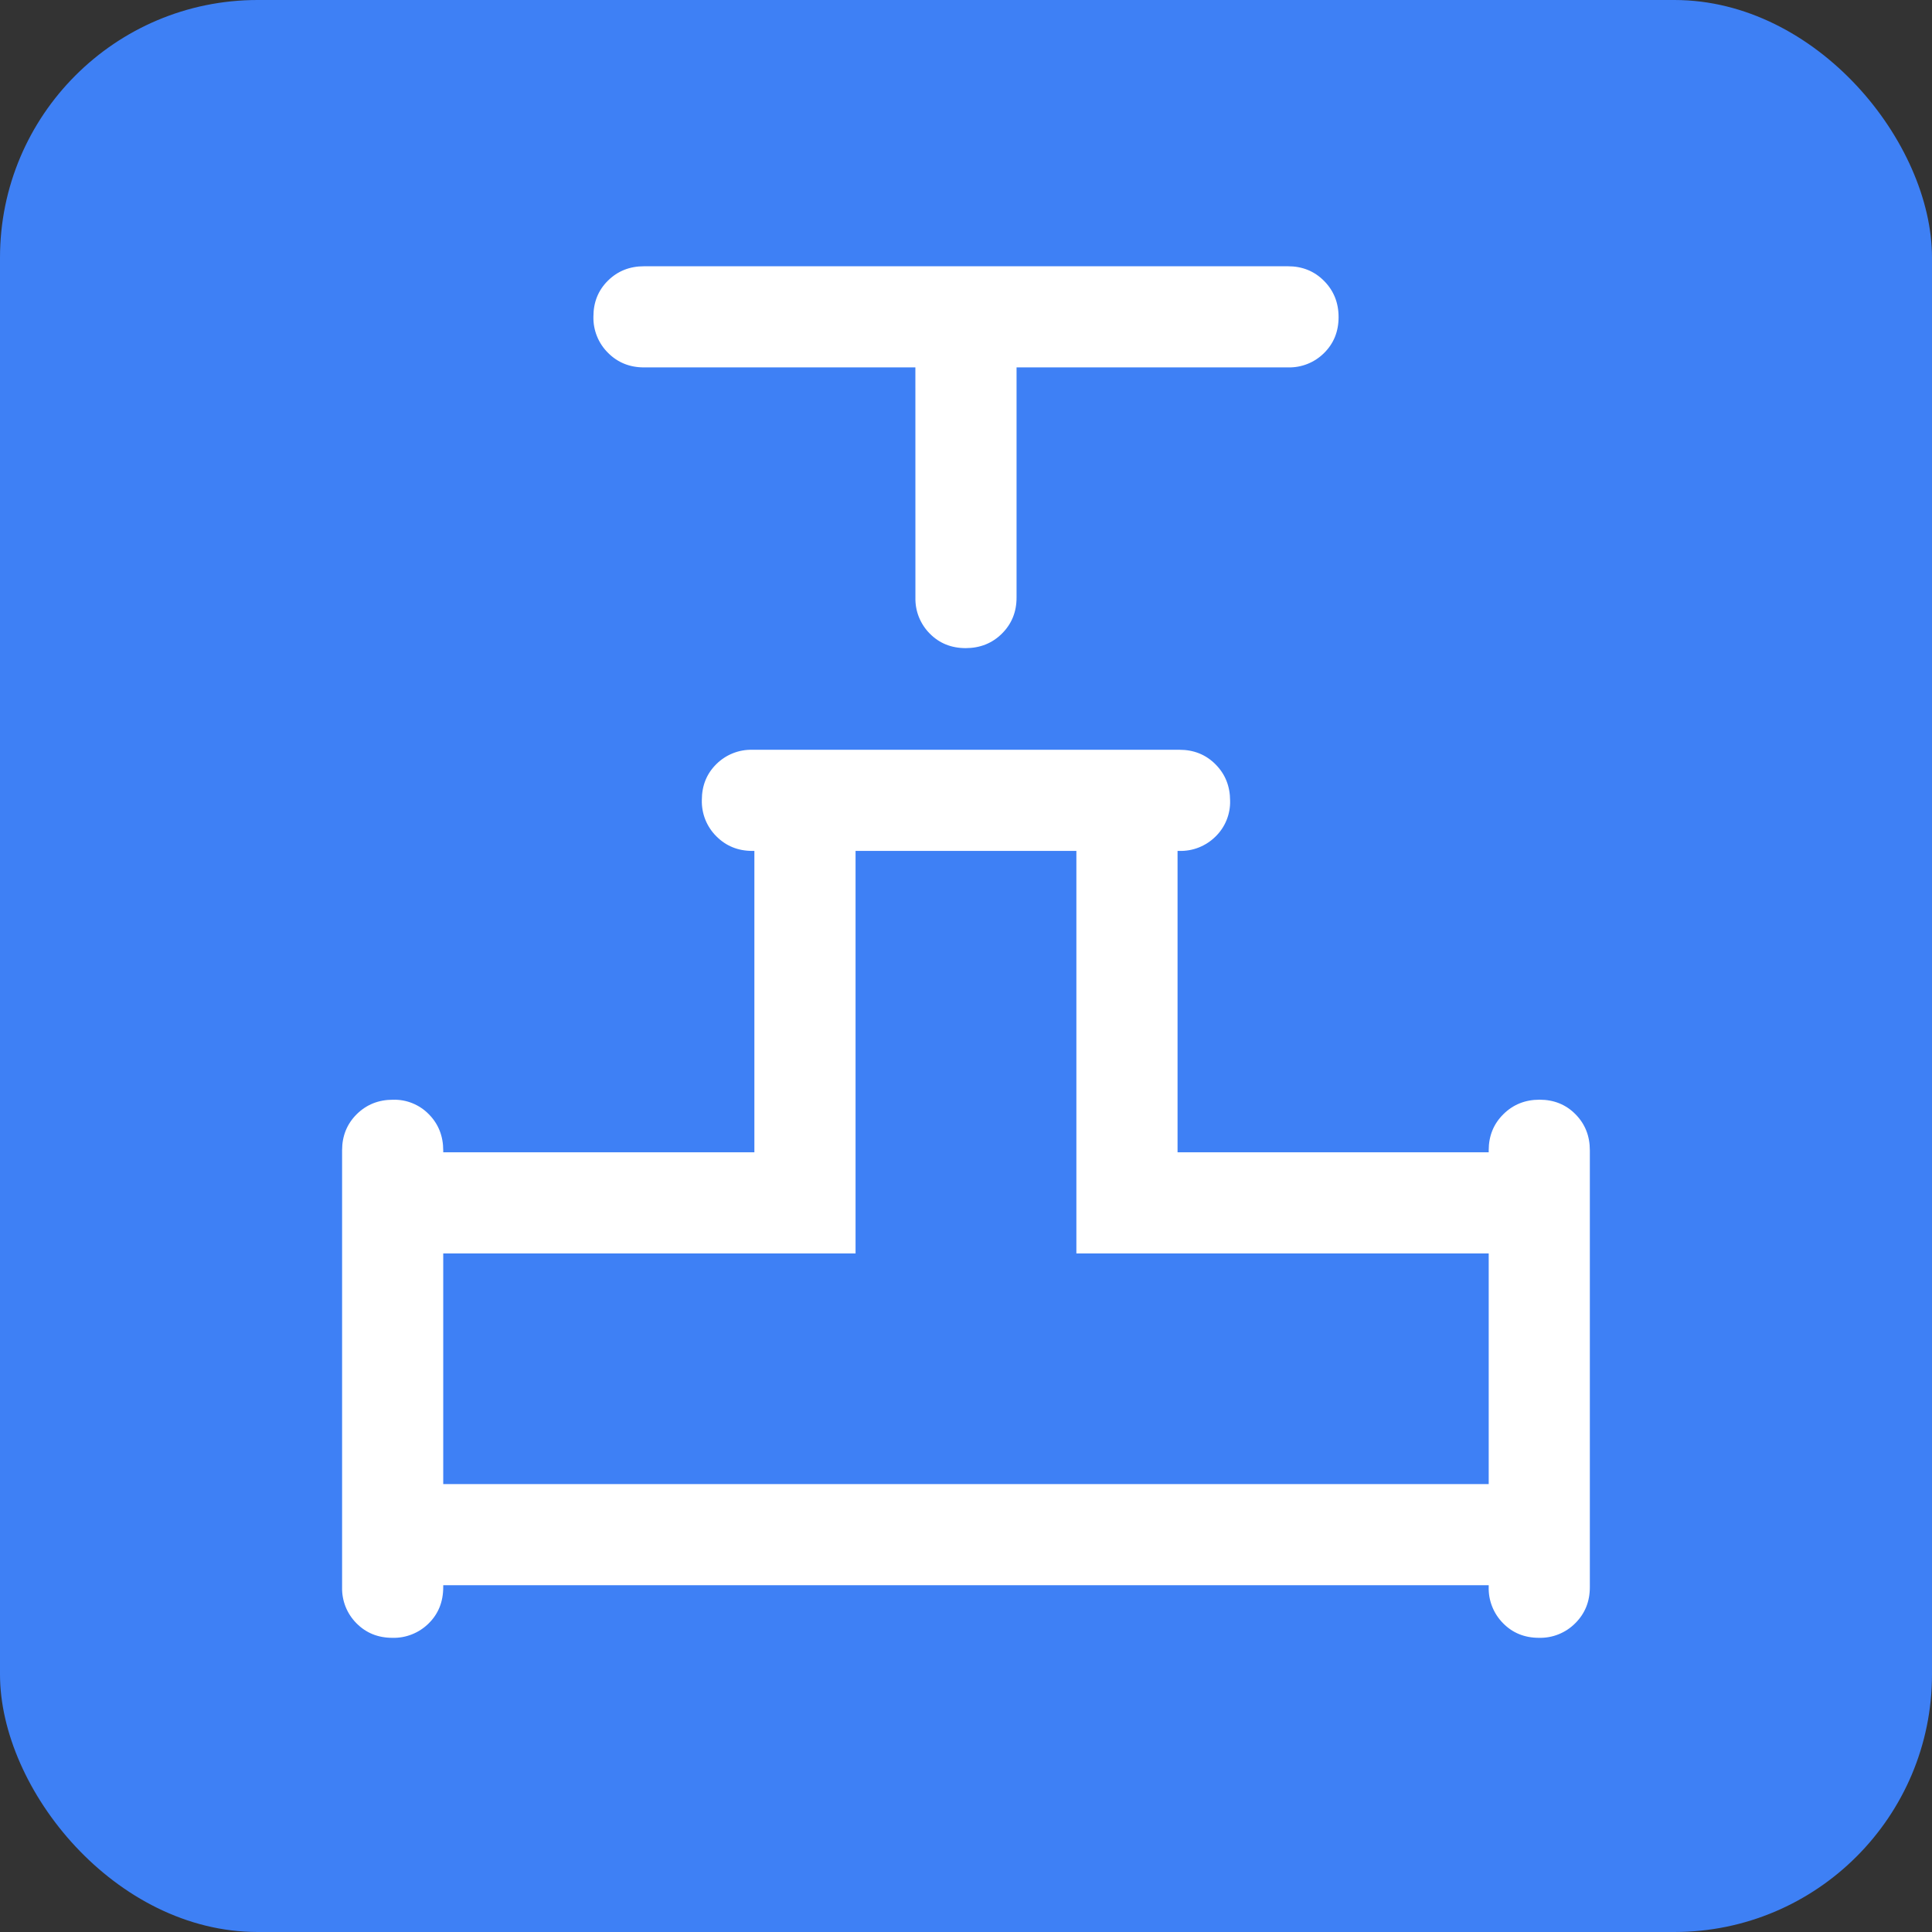 <svg width="60" height="60" viewBox="0 0 60 60" fill="none" xmlns="http://www.w3.org/2000/svg">
<rect x="0" y="0" width="60" height="60" fill="#333333" stroke="none"/>
<g clip-path="url(#clip0_1_336)">
<rect width="60" height="60" rx="8" fill="#3E80F5"/>
<g clip-path="url(#clip1_1_336)">
<g clip-path="url(#clip2_1_336)">
<mask id="mask0_1_336" style="mask-type:alpha" maskUnits="userSpaceOnUse" x="0" y="0" width="60" height="60">
<path d="M0 0H60V60H0V0Z" fill="#D9D9D9"/>
</mask>
<g mask="url(#mask0_1_336)">
<path d="M28.428 11.41H20C19.555 11.41 19.182 11.259 18.881 10.956C18.733 10.809 18.616 10.634 18.539 10.44C18.461 10.247 18.424 10.04 18.429 9.831C18.429 9.384 18.58 9.012 18.881 8.715C19.182 8.418 19.555 8.269 20 8.269H40C40.445 8.269 40.818 8.42 41.119 8.723C41.42 9.026 41.571 9.401 41.571 9.848C41.571 10.295 41.42 10.668 41.119 10.965C40.972 11.111 40.797 11.226 40.605 11.302C40.413 11.379 40.207 11.415 40 11.41H31.57V18.557C31.571 19.002 31.419 19.376 31.116 19.677C30.814 19.977 30.439 20.127 29.992 20.128C29.544 20.128 29.172 19.978 28.875 19.677C28.729 19.53 28.614 19.355 28.537 19.163C28.46 18.97 28.424 18.764 28.429 18.557L28.428 11.41ZM10.624 49.293V35.723C10.624 35.278 10.775 34.905 11.078 34.603C11.381 34.303 11.756 34.153 12.203 34.153C12.41 34.147 12.617 34.184 12.809 34.262C13.001 34.34 13.175 34.457 13.32 34.606C13.617 34.908 13.765 35.283 13.765 35.73V35.785H23.428V26.426H23.366C22.921 26.426 22.548 26.275 22.247 25.972C22.099 25.825 21.983 25.65 21.905 25.456C21.828 25.263 21.791 25.055 21.796 24.847C21.796 24.4 21.946 24.027 22.247 23.73C22.394 23.584 22.569 23.469 22.761 23.393C22.953 23.316 23.159 23.28 23.366 23.285H36.632C37.077 23.285 37.45 23.436 37.751 23.739C38.051 24.042 38.201 24.417 38.202 24.864C38.208 25.071 38.17 25.277 38.092 25.47C38.014 25.662 37.898 25.835 37.749 25.98C37.601 26.126 37.426 26.241 37.233 26.318C37.039 26.395 36.833 26.431 36.625 26.426H36.57V35.785H46.233V35.722C46.233 35.278 46.384 34.905 46.687 34.604C46.99 34.303 47.365 34.152 47.812 34.152C48.259 34.152 48.631 34.303 48.928 34.604C49.225 34.905 49.374 35.277 49.374 35.722V49.293C49.374 49.738 49.223 50.111 48.92 50.412C48.773 50.56 48.598 50.676 48.404 50.754C48.211 50.832 48.003 50.869 47.795 50.864C47.348 50.864 46.975 50.713 46.678 50.41C46.532 50.262 46.417 50.087 46.341 49.894C46.264 49.7 46.227 49.494 46.233 49.286V49.23H13.765V49.287C13.765 49.744 13.614 50.121 13.311 50.418C13.163 50.565 12.988 50.679 12.794 50.756C12.601 50.833 12.394 50.87 12.186 50.864C11.739 50.864 11.367 50.713 11.07 50.412C10.924 50.265 10.809 50.091 10.732 49.898C10.656 49.706 10.619 49.5 10.624 49.293ZM13.765 46.09H46.233V38.926H33.428V26.426H26.57V38.926H13.765V46.09Z" fill="white"/>
</g>
</g>
</g>
</g>
<defs>
<clipPath id="clip0_1_336">
<rect width="60" height="60" rx="8" fill="white"/>
</clipPath>
<clipPath id="clip1_1_336">
<rect width="60" height="60" fill="white"/>
</clipPath>
<clipPath id="clip2_1_336">
<rect width="60" height="60" fill="white"/>
</clipPath>
</defs>
</svg>
